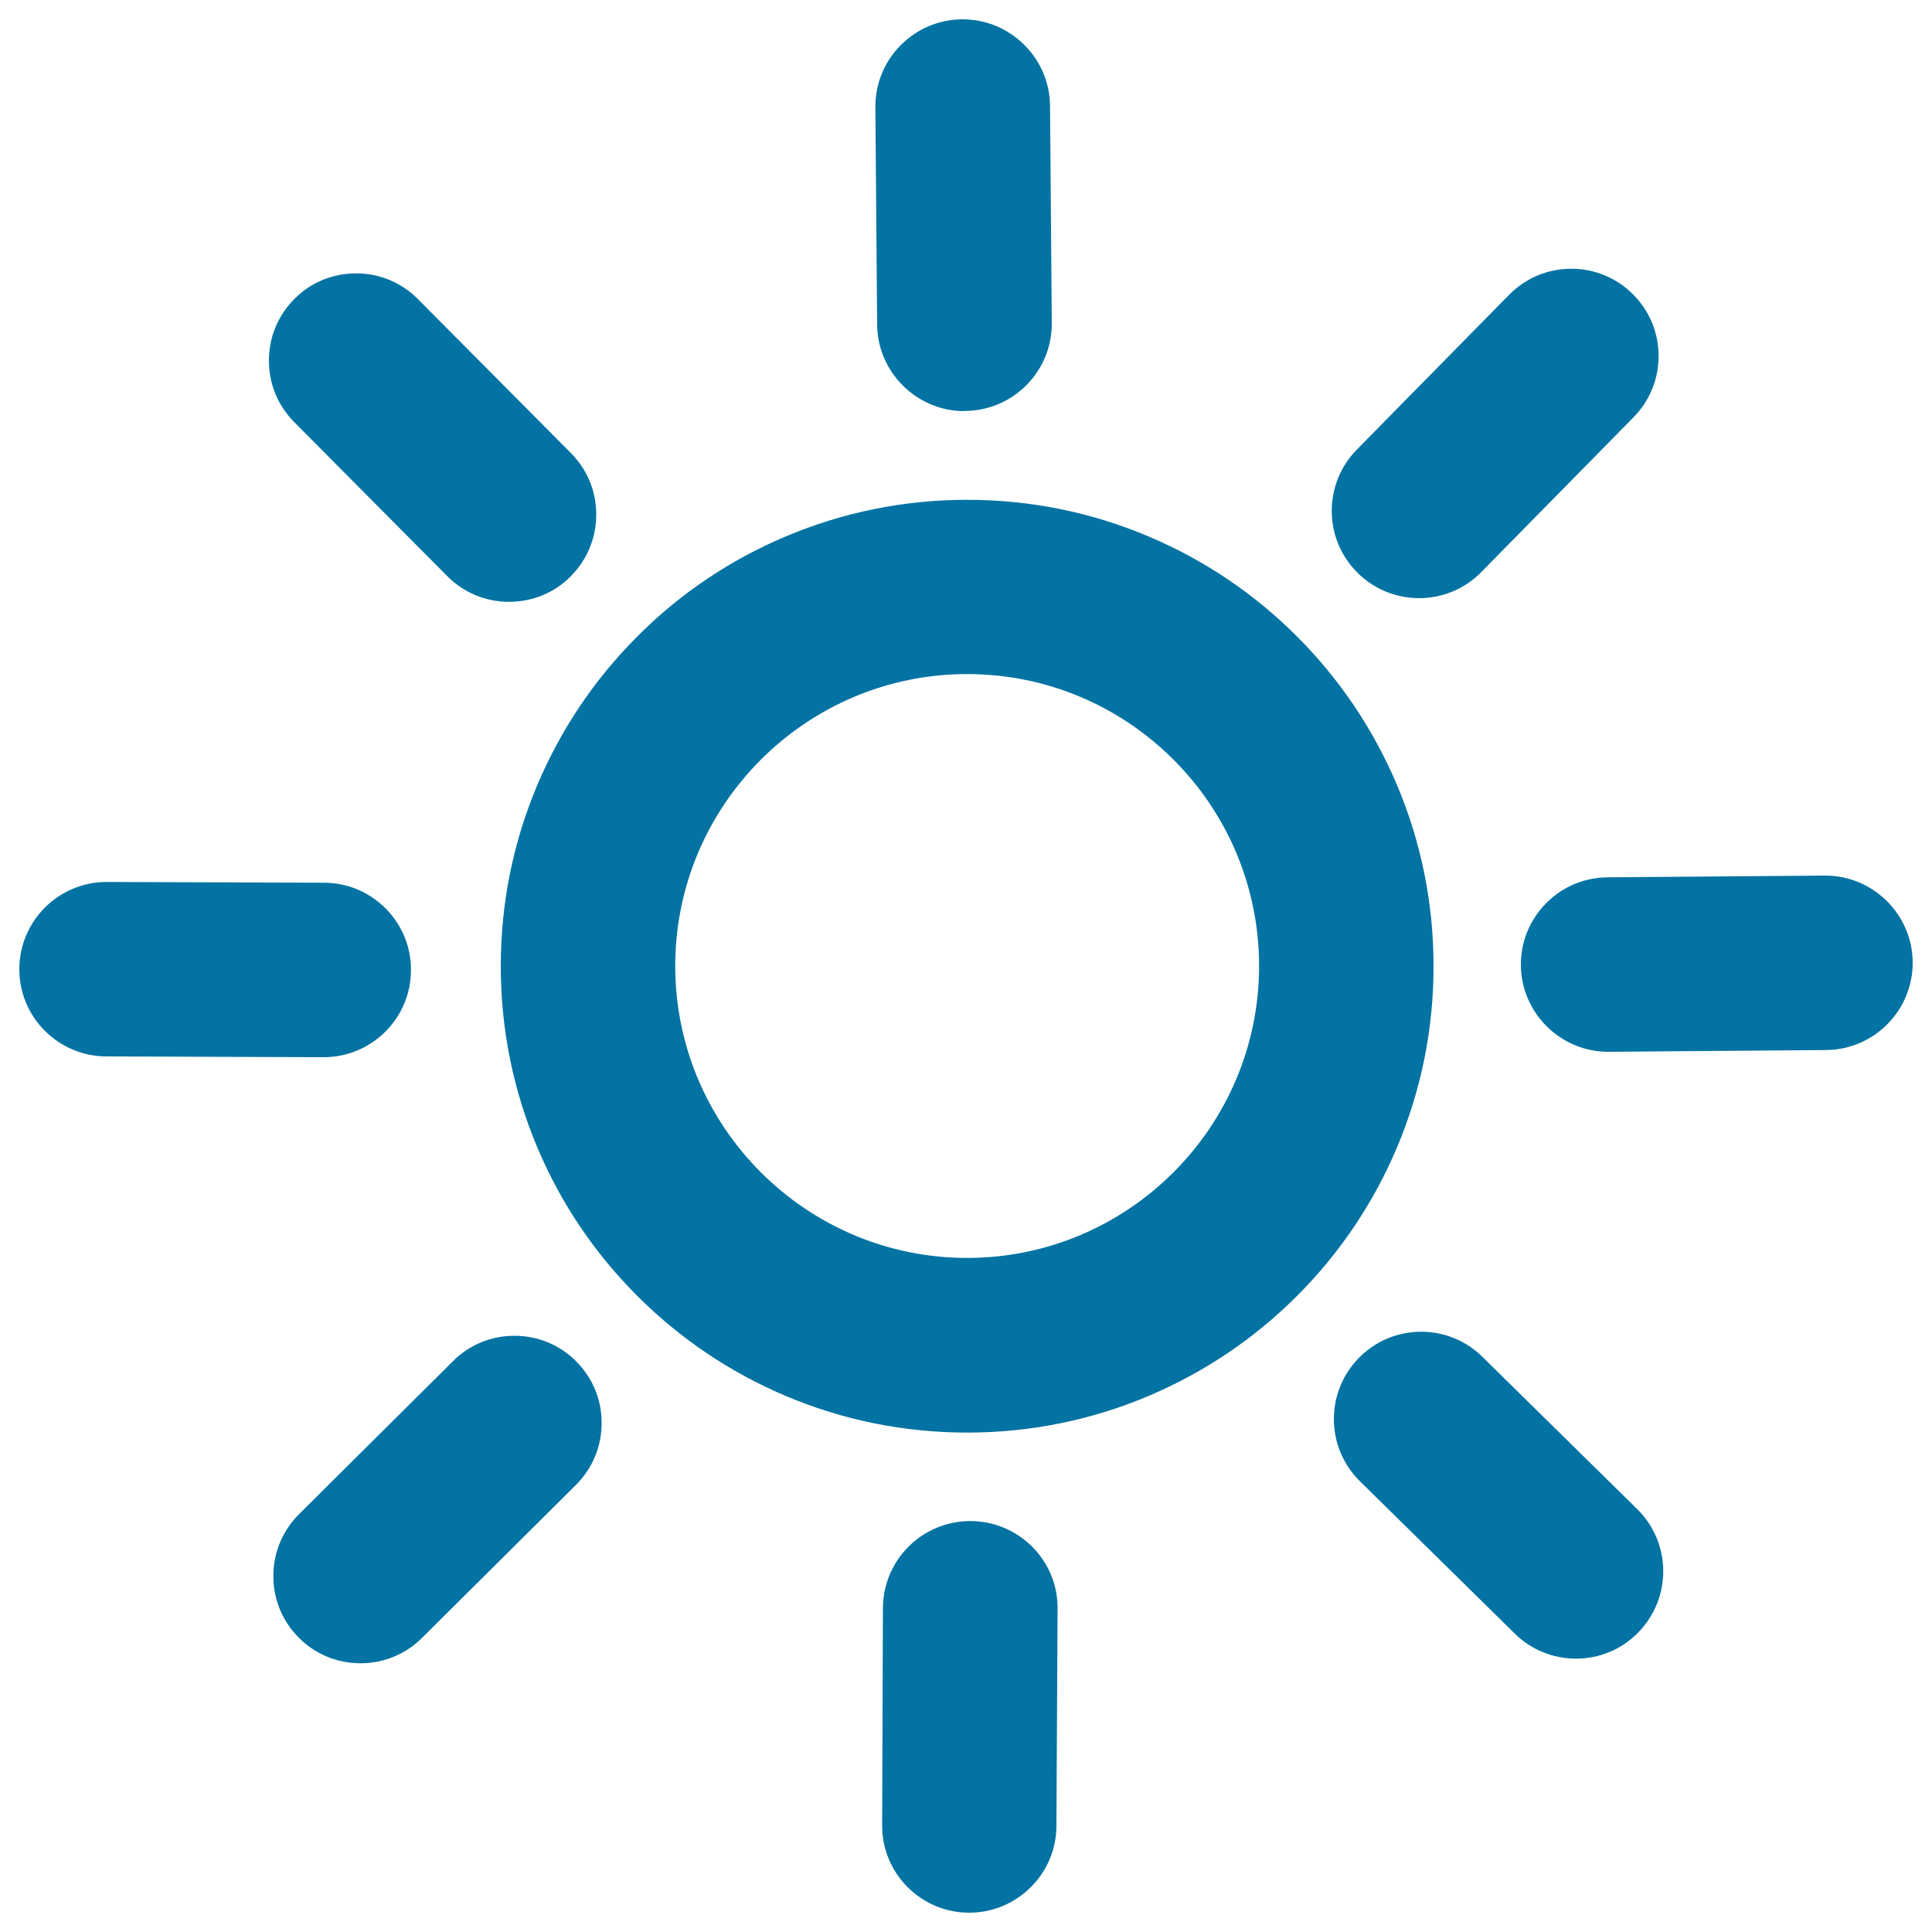 <svg xmlns="http://www.w3.org/2000/svg" viewBox="0 0 1000 1000" style="fill:#0273a2">
<title>Day Of Sun SVG icon</title>
<g><g><path d="M670.7,670c22.1-22.1,39.4-47.8,51.5-76.4c12.6-29.7,18.9-61.2,18.9-93.6c0-32.4-6.4-63.9-18.9-93.6c-12.1-28.6-29.4-54.4-51.5-76.4c-22.1-22.1-47.8-39.4-76.4-51.5c-29.7-12.6-61.2-18.9-93.6-18.9c-32.4,0-63.9,6.4-93.6,18.9c-28.6,12.1-54.4,29.4-76.4,51.5c-22.1,22.1-39.4,47.8-51.5,76.4c-12.6,29.7-18.9,61.2-18.9,93.6c0,32.4,6.4,63.9,18.9,93.6c12.1,28.6,29.4,54.4,51.5,76.4c22.1,22.1,47.8,39.4,76.4,51.5c29.7,12.6,61.2,18.9,93.6,18.9c32.4,0,63.9-6.4,93.6-18.9C622.9,709.4,648.6,692.1,670.7,670z M500.6,347.8c84,0,152.2,68.1,152.2,152.2c0,84-68.1,152.2-152.2,152.2c-84,0-152.2-68.1-152.2-152.2C348.5,416,416.6,347.8,500.6,347.8z"/><path d="M500.6,741.5c-32.6,0-64.2-6.4-94-19c-28.8-12.2-54.6-29.6-76.7-51.7c-22.2-22.2-39.6-48-51.7-76.7c-12.6-29.8-19-61.5-19-94c0-32.6,6.4-64.2,19-94c12.2-28.8,29.6-54.6,51.7-76.7c22.1-22.2,48-39.6,76.7-51.7c29.8-12.6,61.5-19,94-19c32.6,0,64.2,6.4,94,19c28.8,12.2,54.6,29.6,76.7,51.7c22.1,22.1,39.5,48,51.7,76.7c12.6,29.8,19,61.5,19,94c0,32.6-6.4,64.2-19,94c-12.2,28.8-29.6,54.6-51.7,76.7c-22.2,22.2-48,39.5-76.7,51.7C564.8,735.1,533.2,741.5,500.6,741.5z M500.6,260.6c-32.3,0-63.6,6.3-93.2,18.9c-28.5,12.1-54.1,29.3-76.1,51.3c-22,22-39.2,47.6-51.3,76.1c-12.5,29.6-18.9,60.9-18.9,93.2c0,32.3,6.3,63.7,18.9,93.2c12.1,28.5,29.3,54.1,51.3,76.1c22,22,47.6,39.2,76.1,51.3c29.6,12.5,60.9,18.9,93.2,18.9c32.3,0,63.7-6.3,93.2-18.9c28.5-12.1,54.1-29.3,76.1-51.3c22-22,39.2-47.6,51.3-76.1c12.5-29.6,18.9-60.9,18.9-93.2c0-32.3-6.3-63.6-18.9-93.2c-12.1-28.5-29.3-54.1-51.3-76.1c-22-22-47.6-39.2-76.1-51.3C564.3,266.9,532.9,260.6,500.6,260.6z M500.6,653.2c-84.5,0-153.2-68.7-153.2-153.2c0-84.5,68.7-153.2,153.2-153.2c84.5,0,153.2,68.7,153.2,153.2C653.8,584.5,585.1,653.2,500.6,653.2z M500.6,348.9c-83.3,0-151.1,67.8-151.1,151.1s67.8,151.1,151.1,151.1c83.3,0,151.1-67.8,151.1-151.1S584,348.9,500.6,348.9z"/></g><g><path d="M502,788.3c-24.3,0-44.1,19.7-44.1,44l-0.3,112.4c-0.1,24.4,19.6,44.2,44,44.3c0,0,0.1,0,0.1,0c24.3,0,44.1-19.7,44.1-44l0.4-112.4c0.1-24.4-19.6-44.2-44-44.3C502.1,788.3,502.1,788.3,502,788.3z"/><path d="M501.7,990h-0.1c-12.1,0-23.4-4.8-31.9-13.3c-8.5-8.6-13.2-19.9-13.1-32l0.4-112.4c0.1-24.8,20.3-45,45.2-45c12.2,0,23.5,4.8,32.1,13.3c8.5,8.6,13.2,19.9,13.1,32L546.8,945C546.8,969.8,526.5,990,501.7,990z M502.1,789.3c-23.8,0-43.2,19.3-43.3,43l-0.4,112.4c0,11.5,4.4,22.4,12.5,30.5c8.1,8.2,18.9,12.7,30.5,12.7l0.1,1v-1c23.7,0,43-19.3,43.1-43l0.4-112.4c0-11.5-4.4-22.4-12.5-30.5C524.5,793.8,513.7,789.3,502.1,789.3z"/></g><g><path d="M499.2,211.7c0.1,0,0.2,0,0.4,0c24.4-0.2,44-20.1,43.8-44.5l-0.9-112.4c-0.2-24.4-20.1-44-44.5-43.8c-24.4,0.2-44,20.1-43.8,44.5l0.9,112.4C455.3,192.2,475,211.7,499.2,211.7z"/><path d="M499.2,212.8c-24.7,0-45-20.1-45.2-44.8l-0.9-112.4c-0.1-12.1,4.5-23.5,13-32.1S485.9,10.1,498,10h0.3c24.7,0,45,20.1,45.2,44.8l0.9,112.4c0.2,24.9-19.9,45.3-44.8,45.5H499.2z M498.3,12.1H498c-11.5,0.1-22.3,4.7-30.4,12.9c-8.1,8.2-12.5,19.1-12.4,30.6l0.9,112.4c0.2,23.6,19.5,42.8,43.1,42.8h0.4c23.8-0.2,43-19.7,42.8-43.5l-0.9-112.4C541.3,31.3,521.9,12.1,498.3,12.1z"/></g><g><path d="M55.2,457.5c-24.3,0-44.1,19.7-44.1,44c-0.1,24.4,19.6,44.2,44,44.3l112.4,0.4c0,0,0.1,0,0.1,0c24.3,0,44.1-19.7,44.1-44c0.1-24.4-19.6-44.2-44-44.3l-112.4-0.4C55.3,457.5,55.2,457.5,55.2,457.5z"/><path d="M167.6,547.2h-0.1L55,546.8c-24.9-0.1-45.1-20.4-45-45.3c0.1-24.8,20.3-45,45.2-45l112.5,0.4c12.1,0,23.4,4.8,31.9,13.3c8.5,8.6,13.2,19.9,13.1,32C212.7,527,192.4,547.2,167.6,547.2z M55.3,458.5c-23.8,0-43.2,19.3-43.3,43c-0.1,23.8,19.2,43.2,43,43.3l112.4,0.4l0.1,1v-1c23.7,0,43-19.3,43.1-43c0-11.5-4.4-22.4-12.5-30.5c-8.1-8.2-18.9-12.7-30.4-12.7L55.3,458.5z"/></g><g><path d="M989,498c-0.2-24.3-19.9-43.8-44.1-43.8c-0.1,0-0.2,0-0.4,0l-112.4,0.9c-24.4,0.2-44,20.1-43.8,44.5c0.2,24.3,19.9,43.8,44.1,43.8c0.1,0,0.2,0,0.4,0l112.4-0.9C969.6,542.3,989.2,522.4,989,498z"/><path d="M832.8,544.4h-0.4c-24.7,0-45-20.1-45.2-44.8c-0.2-24.9,19.9-45.3,44.8-45.5l112.8-0.9c24.7,0,45,20.1,45.2,44.8c0.2,24.9-19.9,45.3-44.8,45.5L832.8,544.4z M944.8,455.2l-0.3,0l-112.4,0.9c-23.8,0.2-43,19.7-42.8,43.5c0.2,23.6,19.5,42.8,43.1,42.8h0.4l112.4-0.9c23.8-0.2,43-19.7,42.8-43.5C987.7,474.4,968.4,455.2,944.8,455.2z"/></g><g><path d="M186.6,859.9c11.3,0,22.5-4.3,31.1-12.8l79.7-79.2c17.3-17.2,17.4-45.1,0.2-62.4c-17.2-17.3-45.1-17.4-62.4-0.2l-79.7,79.2c-17.3,17.2-17.4,45.1-0.2,62.4C163.9,855.5,175.3,859.9,186.6,859.9z"/><path d="M186.6,860.9c-12.1,0-23.5-4.7-32-13.3c-8.5-8.6-13.2-19.9-13.1-32c0-12.1,4.8-23.4,13.3-31.9l79.7-79.2c8.5-8.5,19.8-13.1,31.8-13.1c12.1,0,23.5,4.7,32,13.3c8.5,8.6,13.2,19.9,13.1,32c0,12.1-4.8,23.4-13.3,31.9l-79.7,79.2C210,856.2,198.7,860.9,186.6,860.9z M266.4,693.4c-11.5,0-22.3,4.5-30.4,12.5l-79.7,79.2c-8.2,8.1-12.7,18.9-12.7,30.4c0,11.5,4.4,22.4,12.5,30.5c8.2,8.2,19,12.7,30.6,12.7c11.5,0,22.3-4.5,30.4-12.5l79.7-79.2c8.2-8.1,12.7-18.9,12.7-30.4c0-11.5-4.4-22.4-12.5-30.5C288.8,697.9,277.9,693.4,266.4,693.4z"/></g><g><path d="M766,295.4l78.8-80.1c17.1-17.4,16.9-45.3-0.5-62.4c-17.4-17.1-45.3-16.9-62.4,0.5l-78.8,80.1c-17.1,17.4-16.9,45.3,0.5,62.4c8.6,8.5,19.8,12.7,31,12.7C745.9,308.6,757.4,304.2,766,295.4z"/><path d="M734.5,309.6c-11.9,0-23.2-4.6-31.7-13c-17.8-17.5-18-46.1-0.5-63.9l78.8-80.1c8.6-8.7,20-13.5,32.2-13.5c11.9,0,23.2,4.6,31.7,13c17.8,17.5,18,46.1,0.5,63.9l-78.8,80.1C758.2,304.8,746.7,309.6,734.5,309.6z M813.4,141.2c-11.6,0-22.6,4.6-30.7,12.9l-78.8,80.1c-16.7,16.9-16.5,44.3,0.5,61c8.1,8,18.9,12.4,30.2,12.4c11.7,0,22.6-4.6,30.7-12.9l78.8-80.1c16.7-16.9,16.5-44.3-0.5-61C835.5,145.6,824.8,141.2,813.4,141.2z"/></g><g><path d="M263.5,310.5c11.3,0,22.5-4.3,31.1-12.8c17.3-17.2,17.4-45.1,0.2-62.4l-79.2-79.7c-17.2-17.3-45.1-17.4-62.4-0.2c-17.3,17.2-17.4,45.1-0.2,62.4l79.2,79.7C240.8,306.2,252.2,310.5,263.5,310.5z"/><path d="M263.5,311.5c-12.1,0-23.5-4.7-32-13.3l-79.2-79.7c-8.5-8.6-13.2-19.9-13.1-32c0-12.1,4.8-23.4,13.3-31.9c8.5-8.5,19.8-13.1,31.8-13.1c12.1,0,23.5,4.7,32,13.3l79.2,79.7c8.5,8.6,13.2,19.9,13.1,32c0,12.1-4.8,23.4-13.3,31.9C286.9,306.9,275.5,311.5,263.5,311.5z M184.3,143.5c-11.5,0-22.3,4.5-30.4,12.5c-8.2,8.1-12.7,18.9-12.7,30.4s4.4,22.4,12.5,30.5l79.2,79.7c8.2,8.2,19,12.7,30.6,12.7c11.5,0,22.3-4.5,30.4-12.5c8.2-8.1,12.7-18.9,12.7-30.4c0-11.5-4.4-22.4-12.5-30.5l-79.2-79.7C206.7,148,195.9,143.5,184.3,143.5z"/></g><g><path d="M784.7,844.8c8.6,8.5,19.8,12.7,31,12.7c11.4,0,22.8-4.4,31.5-13.2c17.1-17.4,16.9-45.3-0.5-62.4l-80.1-78.8c-17.4-17.1-45.3-16.9-62.4,0.5c-17.1,17.4-16.9,45.3,0.5,62.4L784.7,844.8z"/><path d="M815.7,858.5c-11.9,0-23.2-4.6-31.7-13l-80.1-78.8c-17.8-17.5-18-46.1-0.5-63.9c8.6-8.7,20-13.5,32.2-13.5c11.9,0,23.2,4.6,31.7,13l80.1,78.8c17.8,17.5,18,46.1,0.5,63.9C839.3,853.8,827.9,858.5,815.7,858.5z M735.6,691.4c-11.7,0-22.6,4.6-30.7,12.9c-16.7,16.9-16.5,44.3,0.5,61l80.1,78.8c8.1,8,18.9,12.4,30.2,12.4c11.6,0,22.6-4.6,30.7-12.9c16.7-16.9,16.5-44.3-0.5-61l-80.1-78.8C757.7,695.8,747,691.4,735.6,691.4z"/></g></g>
</svg>